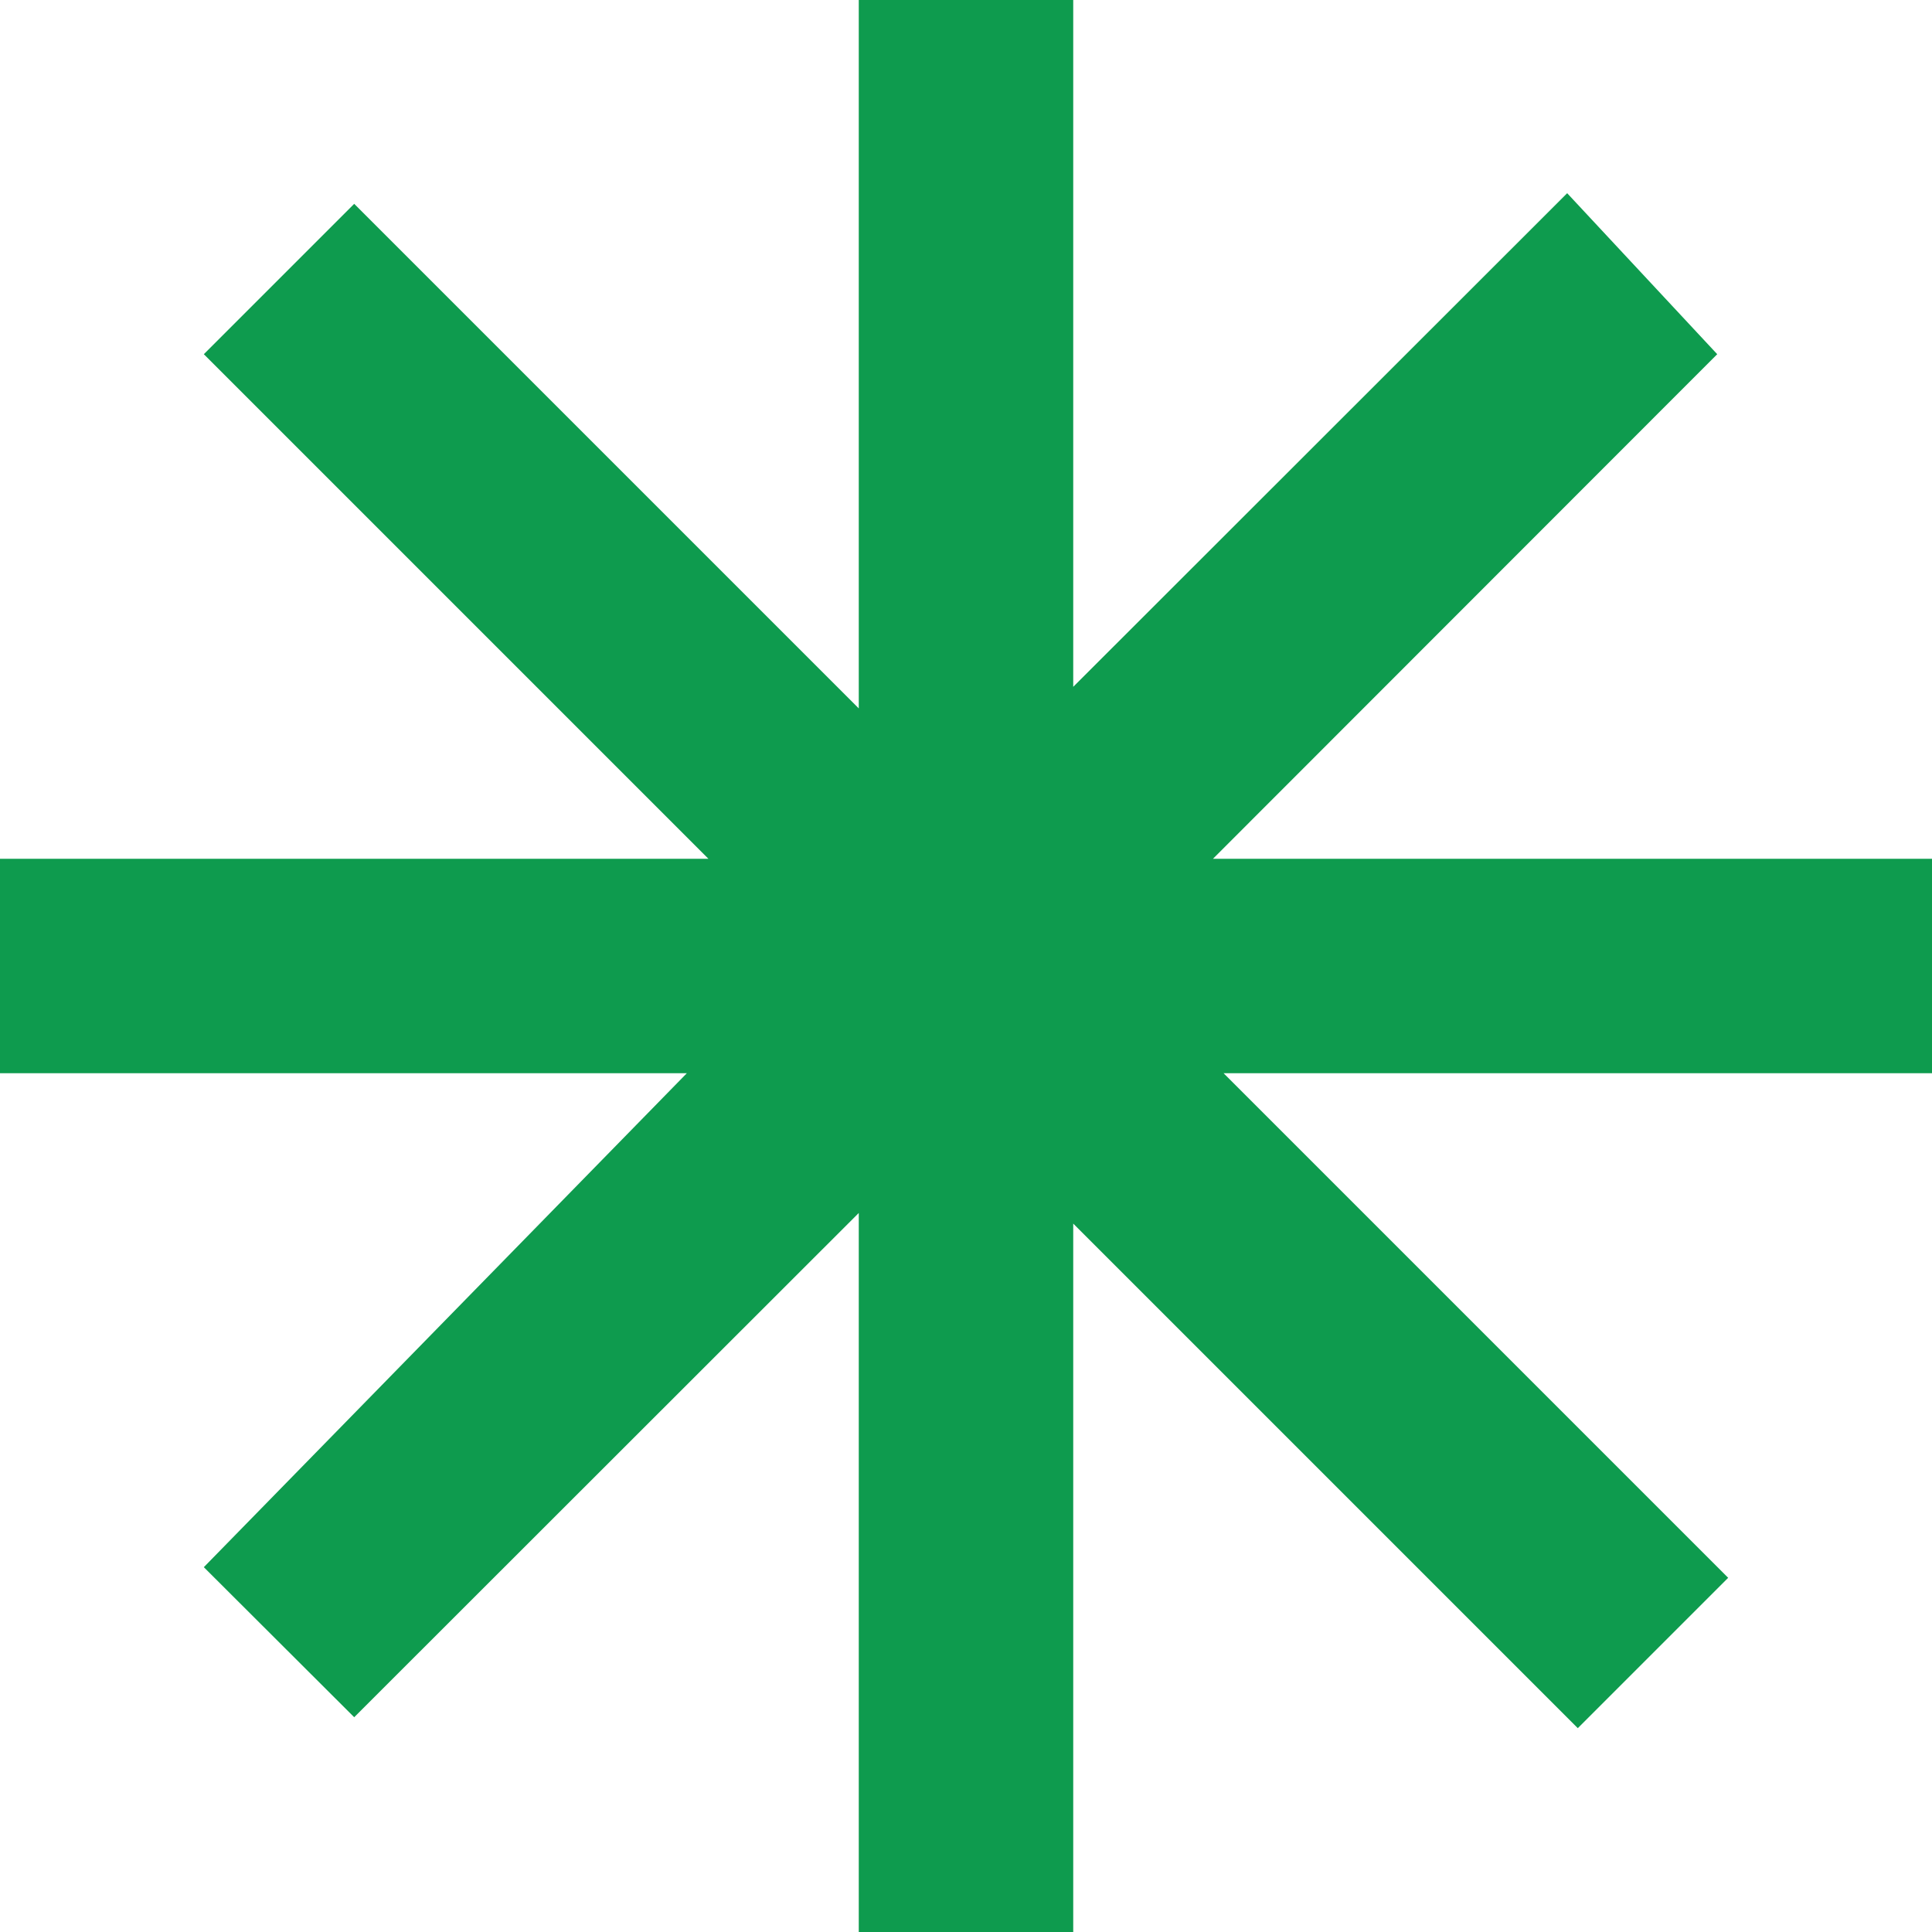 <svg width="6" height="6" viewBox="0 0 6 6" fill="none" xmlns="http://www.w3.org/2000/svg">
<path d="M6 3.333H3.8L5.367 4.9L4.9 5.367L3.333 3.8V6H2.667V3.767L1.1 5.333L0.633 4.867L2.133 3.333H0V2.667H2.2L0.633 1.1L1.1 0.633L2.667 2.2V0H3.333V2.133L4.867 0.6L5.333 1.1L3.767 2.667H6V3.333Z" fill="#0E9B4E"/>
</svg>
